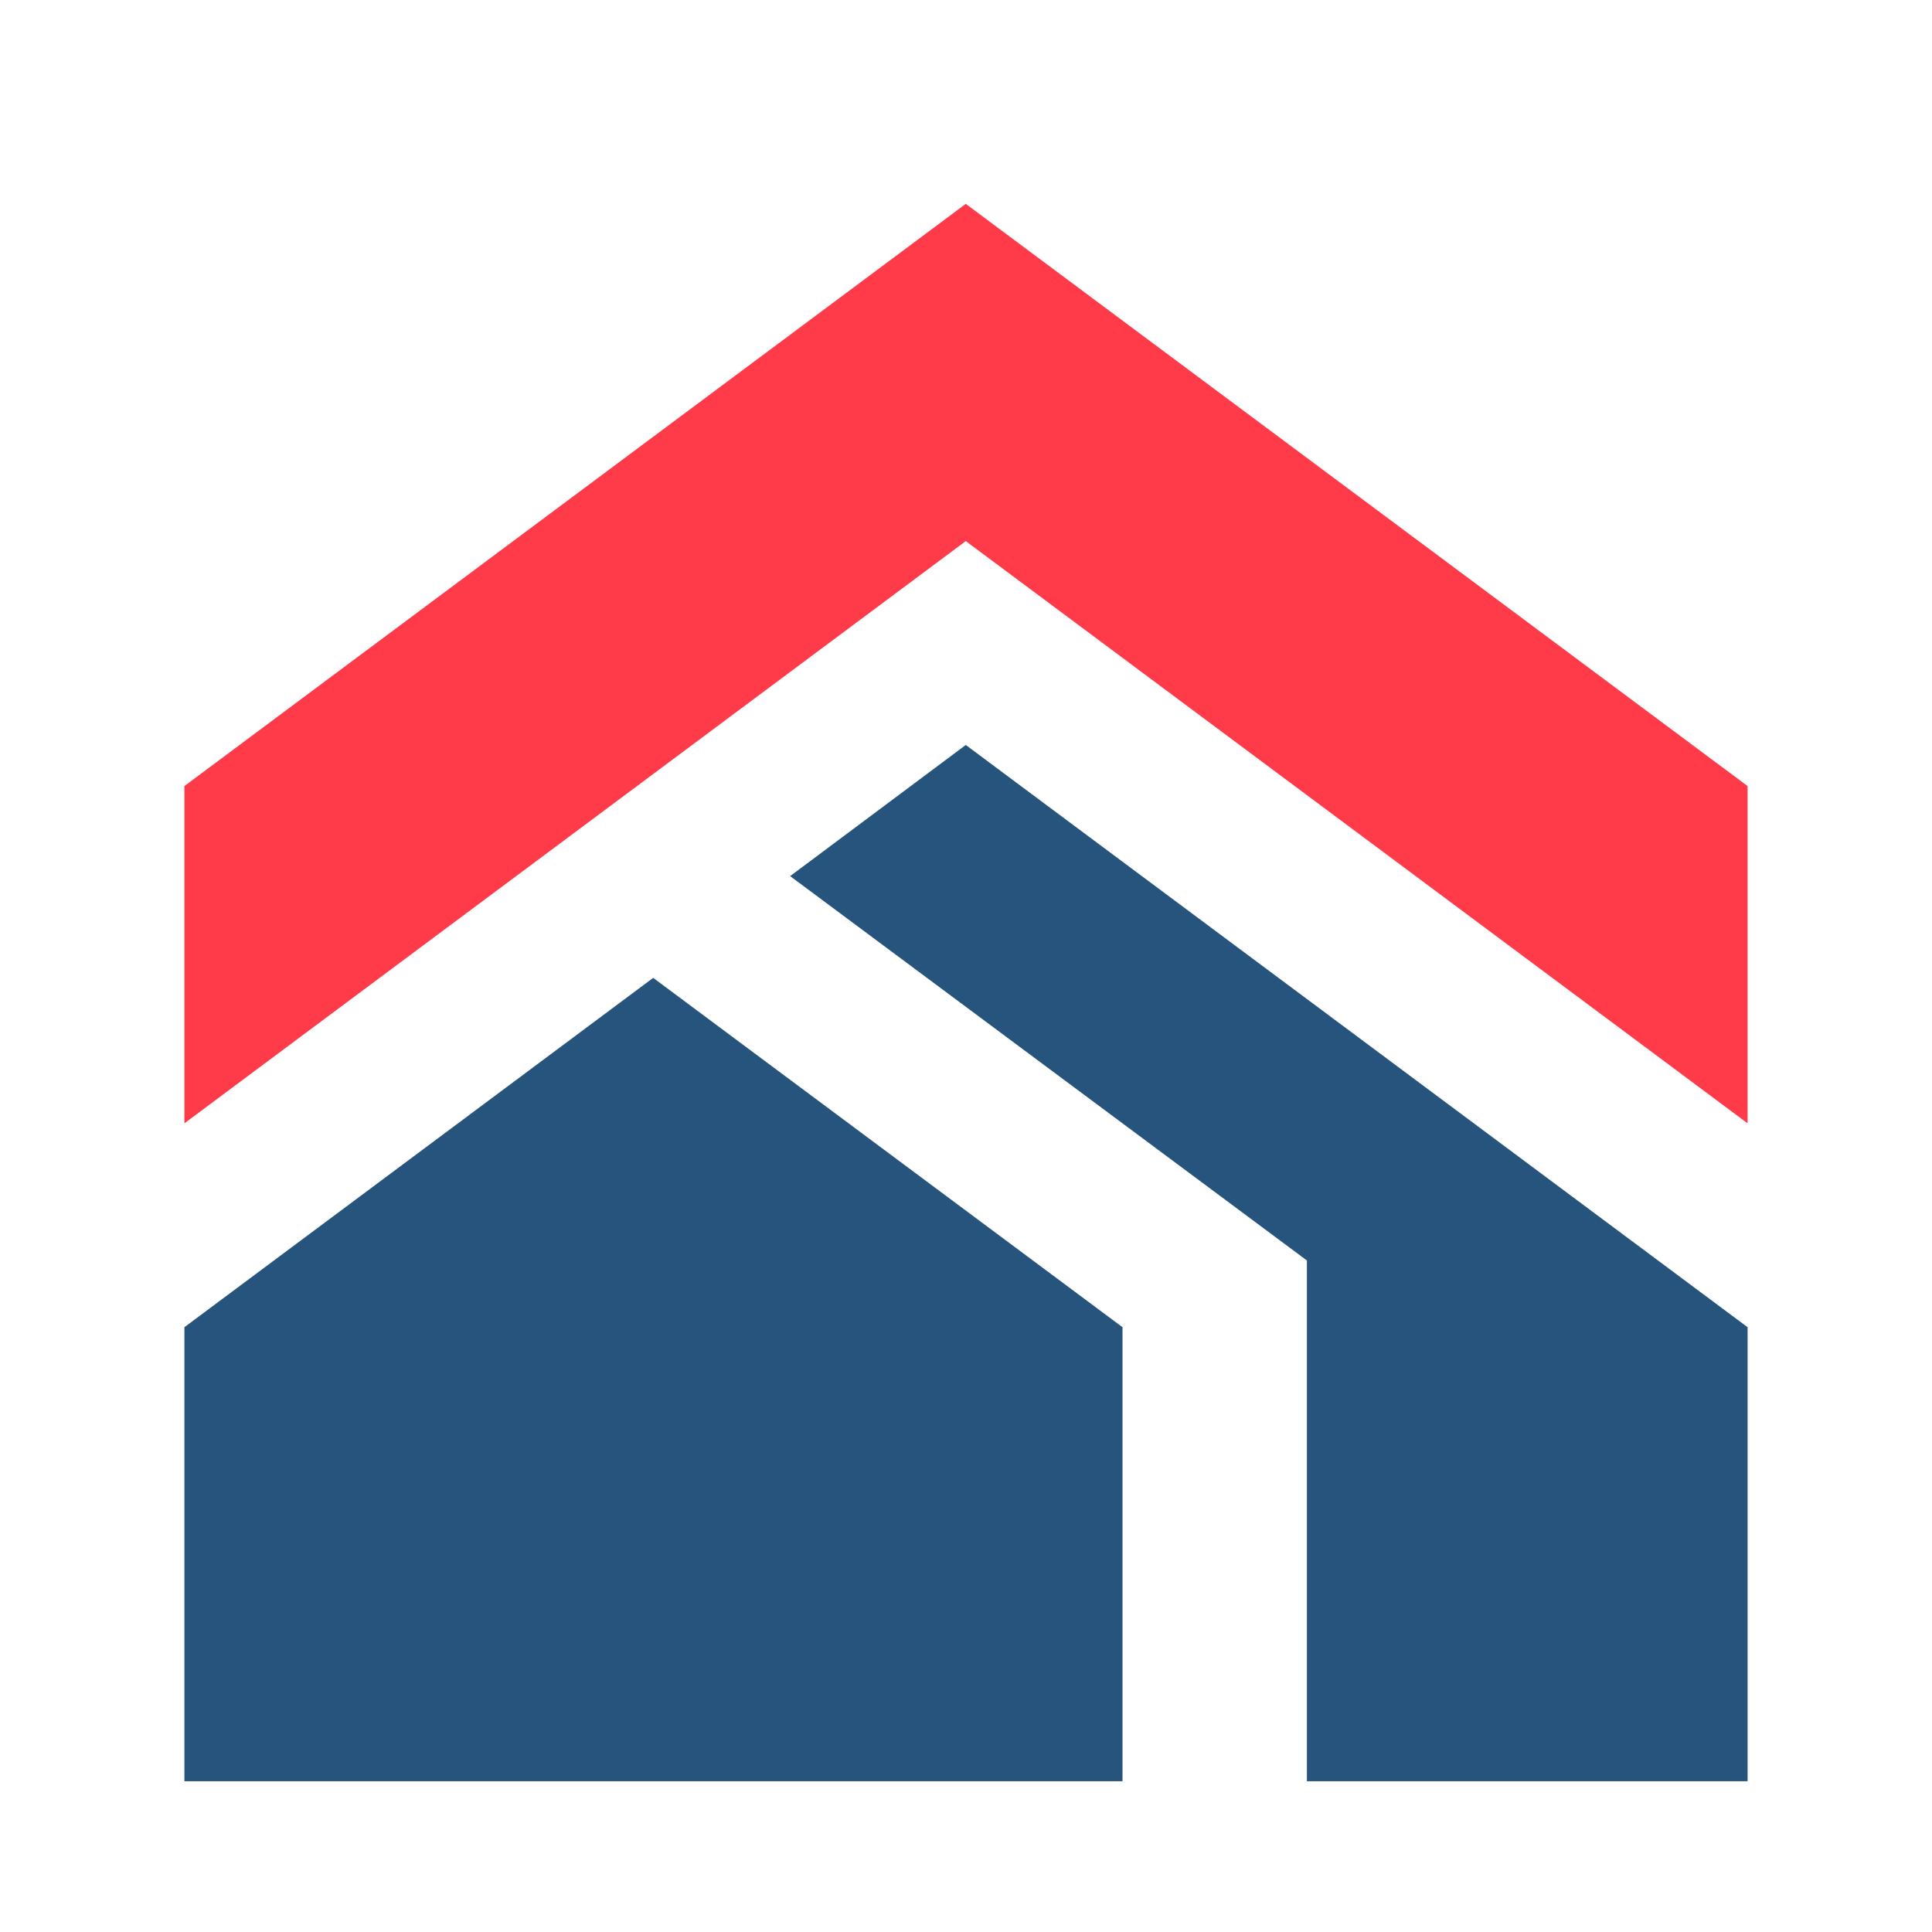 <svg width="42" height="42" viewBox="0 0 42 42" fill="none" xmlns="http://www.w3.org/2000/svg">
<g clip-path="url(#clip0_64_1528)">
<path d="M4.009 17.088V24.42L20.995 11.763L37.991 24.42V17.088L20.995 4.432L4.009 17.088Z" fill="#FF3B4A"/>
<path d="M37.991 35.905V28.852L20.995 16.195L17.177 19.046L28.411 27.402V38.723H37.991V35.905Z" fill="#26547C"/>
<path d="M24.402 28.852L14.2 21.258L4.009 28.852V35.905V38.723H24.402V28.852Z" fill="#26547C"/>
</g>
<defs>
<clipPath id="clip0_64_1528">
<rect width="42" height="42" fill="white"/>
</clipPath>
</defs>
</svg>
